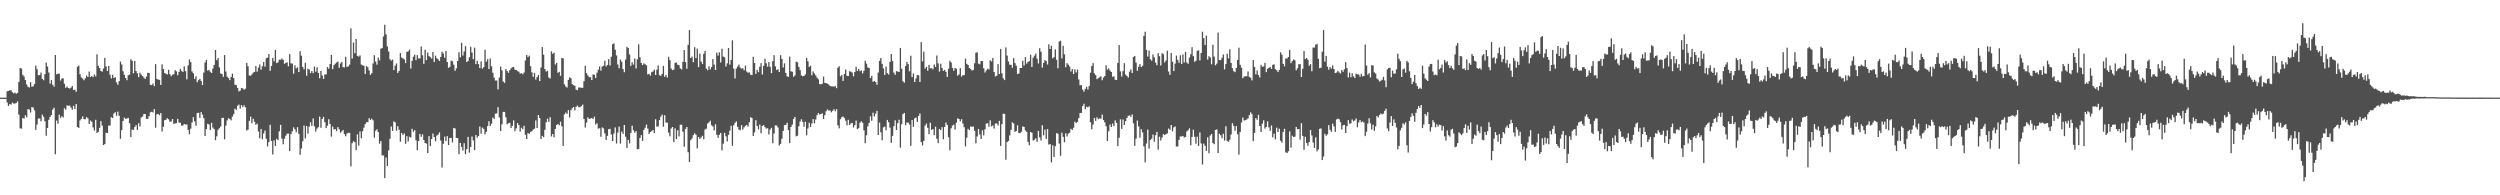 <svg xmlns="http://www.w3.org/2000/svg" width="1920" height="150"><path fill="#4f4f4f" d="M0 75h1v1H0zM1 75h1v1H1zM2 75h1v1H2zM3 75h1v1H3zM4 75h1v1H4zM5 70.13h1v8.591H5zM6 69.826h1v11.565H6zM7 69.377h1v10.592H7zM8 69.376h1v10.966H8zM9 70.791h1v7.97H9zM10 71.715h1v7.875H10zM11 71.123h1v8.368H11zM12 72.028h1v7.097H12zM13 71.347h1v6.474H13zM14 62.866h1v25.219H14zM15 52.265h1v46.311H15zM16 52.635h1v46.177H16zM17 57.448h1v33.216H17zM18 58.777h1v32.328H18zM19 61.458h1v27.063H19zM20 64.868h1v25.218H20zM21 66.598h1v17.144H21zM22 67.252h1v16.989H22zM23 63.125h1v23.3H23zM24 66.6h1v15.632H24zM25 66.273h1v16.316H25zM26 64.604h1v20.141H26zM27 50.371h1v49.381H27zM28 53.159h1v42.468H28zM29 57.827h1v33.229H29zM30 57.661h1v33.344H30zM31 55.729h1v37.437H31zM32 60.555h1v27.512H32zM33 61.641h1v27.971H33zM34 56.962h1v36.16H34zM35 48.096h1v56.14H35zM36 51.1h1v47.175H36zM37 55.68h1v36.308H37zM38 64.23h1v25.541H38zM39 61.49h1v26.857H39zM40 65.089h1v19.065H40zM41 66.58h1v16.158H41zM42 42.254h1v76.214H42zM43 57.096h1v35.463H43zM44 56.62h1v38.424H44zM45 56.587h1v31.493H45zM46 61.838h1v28.642H46zM47 60.412h1v28.806H47zM48 60.124h1v30.132H48zM49 64.32h1v18.9H49zM50 67.503h1v16.767H50zM51 66.478h1v14.49H51zM52 67.577h1v13.669H52zM53 68.009h1v13.098H53zM54 67.324h1v15.252H54zM55 66.036h1v18.245H55zM56 69.139h1v12.15H56zM57 68.858h1v14.84H57zM58 70.501h1v9.358H58zM59 51.195h1v46.388H59zM60 50.391h1v47.862H60zM61 57.07h1v35.375H61zM62 59.51h1v31.732H62zM63 60.353h1v29.02H63zM64 61.669h1v29.84H64zM65 60.161h1v31.411H65zM66 58.02h1v31.961H66zM67 59.183h1v31.729H67zM68 54.941h1v40.301H68zM69 59.211h1v33.373H69zM70 58.312h1v35.189H70zM71 59.256h1v38.599H71zM72 57.179h1v43.088H72zM73 58.632h1v33.37H73zM74 41.731h1v60.427H74zM75 50.54h1v50.697H75zM76 52.262h1v45.917H76zM77 54.406h1v38.6H77zM78 55.049h1v41.417H78zM79 52.649h1v58.763H79zM80 44.458h1v66.18H80zM81 51.024h1v50.901H81zM82 54.52h1v47.675H82zM83 50.706h1v45.77H83zM84 57.332h1v39.076H84zM85 60.187h1v29.799H85zM86 57.424h1v33.262H86zM87 59.84h1v27.319H87zM88 59.29h1v26.946H88zM89 63.269h1v25.682H89zM90 65.058h1v20.645H90zM91 62.336h1v26.584H91zM92 47.262h1v59.327H92zM93 49.513h1v50.454H93zM94 54.716h1v38.222H94zM95 57.441h1v32.863H95zM96 59.903h1v31.361H96zM97 61.579h1v29.426H97zM98 57.789h1v32.735H98zM99 57.234h1v37.366H99zM100 45.494h1v59.811H100zM101 46.675h1v52.818H101zM102 56.269h1v43.52H102zM103 46.786h1v50.814H103zM104 54.603h1v41.443H104zM105 56.295h1v43.501H105zM106 59.22h1v35.428H106zM107 55.831h1v41.299H107zM108 57.283h1v32.968H108zM109 58.396h1v31.045H109zM110 59.543h1v28.038H110zM111 60.606h1v26.945H111zM112 58.832h1v32.42H112zM113 55.894h1v35.403H113zM114 56.034h1v33.231H114zM115 65.109h1v21.157H115zM116 65.383h1v20.43H116zM117 64.111h1v22.244H117zM118 66.099h1v17.649H118zM119 49.247h1v48.873H119zM120 60.567h1v27.305H120zM121 61.147h1v26.348H121zM122 61.356h1v27.192H122zM123 65.21h1v21.59H123zM124 49.429h1v51.584H124zM125 53.009h1v44.39H125zM126 56.018h1v36.224H126zM127 56.71h1v35.256H127zM128 57.169h1v33.602H128zM129 53.631h1v38.014H129zM130 57.004h1v36.507H130zM131 58.588h1v34.63H131zM132 57.352h1v34.066H132zM133 57.051h1v38.152H133zM134 53.838h1v40.955H134zM135 54.838h1v39.738H135zM136 57.779h1v33.528H136zM137 55.198h1v38.893H137zM138 52.874h1v41.381H138zM139 54.521h1v41.993H139zM140 55.319h1v41.09H140zM141 50.961h1v44.274H141zM142 54.694h1v40.948H142zM143 60.941h1v34.664H143zM144 50.229h1v49.489H144zM145 45.645h1v57.46H145zM146 47.668h1v51.113H146zM147 54.841h1v39.274H147zM148 56.25h1v33.749H148zM149 60.601h1v32.632H149zM150 58.655h1v37.909H150zM151 63.119h1v23.701H151zM152 61.546h1v25.056H152zM153 60.526h1v30.015H153zM154 62.143h1v24H154zM155 65.331h1v22.738H155zM156 55.708h1v35.036H156zM157 47.982h1v56.523H157zM158 46.01h1v53.099H158zM159 54.246h1v40.827H159zM160 53.683h1v41.892H160zM161 55.072h1v44.799H161zM162 56.081h1v38.271H162zM163 52.61h1v45.403H163zM164 49.92h1v49.238H164zM165 38.4h1v69.295H165zM166 46.243h1v58.479H166zM167 44.582h1v55.089H167zM168 51.69h1v46.828H168zM169 56.365h1v40.838H169zM170 56.895h1v33.695H170zM171 58.968h1v31.494H171zM172 42.295h1v64.733H172zM173 54.917h1v41.524H173zM174 58.807h1v33.674H174zM175 59.98h1v30.843H175zM176 61.542h1v29.907H176zM177 59.077h1v33.314H177zM178 56.511h1v33.108H178zM179 59.973h1v27.757H179zM180 65.082h1v18.342H180zM181 65.409h1v18.971H181zM182 67.571h1v13.559H182zM183 70.175h1v10.18H183zM184 69.575h1v13.842H184zM185 67.51h1v13.208H185zM186 67.936h1v14.301H186zM187 68.889h1v12.027H187zM188 68.11h1v14.309H188zM189 48.286h1v51.954H189zM190 50.935h1v48.575H190zM191 57.957h1v34.89H191zM192 58.129h1v31.408H192zM193 57.107h1v37.514H193zM194 55.723h1v35.451H194zM195 55.171h1v38.388H195zM196 50.641h1v45.2H196zM197 55.045h1v39.936H197zM198 51.893h1v49.1H198zM199 49.512h1v56.735H199zM200 53.581h1v45.484H200zM201 50.884h1v56.078H201zM202 47.608h1v54.881H202zM203 51.201h1v49.051H203zM204 44.689h1v61.862H204zM205 44.217h1v68.21H205zM206 41.509h1v67.671H206zM207 54.37h1v41.429H207zM208 50.655h1v57.596H208zM209 44.447h1v74.236H209zM210 47.08h1v60.677H210zM211 38.326h1v73.749H211zM212 48.434h1v58.144H212zM213 47.888h1v59.806H213zM214 45.826h1v55.015H214zM215 45.859h1v50.029H215zM216 44.839h1v61.71H216zM217 45.995h1v64.793H217zM218 48.946h1v57.584H218zM219 48.272h1v55.948H219zM220 47.877h1v54.84H220zM221 50.886h1v51.732H221zM222 41.581h1v74.423H222zM223 48.643h1v54.358H223zM224 48.869h1v51.941H224zM225 56.561h1v41.205H225zM226 50.138h1v49.2H226zM227 52.554h1v49.015H227zM228 51.733h1v45.955H228zM229 55.349h1v47.403H229zM230 39.279h1v79.536H230zM231 42.73h1v71.268H231zM232 51.388h1v57.094H232zM233 53.243h1v43.179H233zM234 48.234h1v58.077H234zM235 58.224h1v38.519H235zM236 52.759h1v49.882H236zM237 53.406h1v43.88H237zM238 56.178h1v37.714H238zM239 54.581h1v42.139H239zM240 56.195h1v34.787H240zM241 51.159h1v45.932H241zM242 55.112h1v45.991H242zM243 51.65h1v47.093H243zM244 56.022h1v41.676H244zM245 60.094h1v29.448H245zM246 54.507h1v43.655H246zM247 58.02h1v33.285H247zM248 60.602h1v29.129H248zM249 57.245h1v36.632H249zM250 57.073h1v41.318H250zM251 51.508h1v45.016H251zM252 52.767h1v38.849H252zM253 49.172h1v46.061H253zM254 42.145h1v62.759H254zM255 53.072h1v44.172H255zM256 50.041h1v49.417H256zM257 48.872h1v50.254H257zM258 47.99h1v52.755H258zM259 47.273h1v50.39H259zM260 52.015h1v47.322H260zM261 48.728h1v53.222H261zM262 47.641h1v53.341H262zM263 51.572h1v48.278H263zM264 51.761h1v51.306H264zM265 43.623h1v61.03H265zM266 51.379h1v51.244H266zM267 51.016h1v50.887H267zM268 49.632h1v52.466H268zM269 21.738h1v106.066H269zM270 45.017h1v64.94H270zM271 32.626h1v75.781H271zM272 40.894h1v68.262H272zM273 29.934h1v85.352H273zM274 42.904h1v60.335H274zM275 43.46h1v68.387H275zM276 42.538h1v58.412H276zM277 49.547h1v56.574H277zM278 50.13h1v50.652H278zM279 50.592h1v47.465H279zM280 56.761h1v38.642H280zM281 50.802h1v43.081H281zM282 51.647h1v42.161H282zM283 54.115h1v36.641H283zM284 57.424h1v34.696H284zM285 56.239h1v34.952H285zM286 48.752h1v43.657H286zM287 42.368h1v63.312H287zM288 47.27h1v53.164H288zM289 49.675h1v49.641H289zM290 44.257h1v57.204H290zM291 46.351h1v63.975H291zM292 37.476h1v70.862H292zM293 36.866h1v82.473H293zM294 28.007h1v91.381H294zM295 18.971h1v117.833H295zM296 26.381h1v94.624H296zM297 35.638h1v91.829H297zM298 39.539h1v75.97H298zM299 45.506h1v61.133H299zM300 46.604h1v50.589H300zM301 45.796h1v54.778H301zM302 53.807h1v39.405H302zM303 50.434h1v43.578H303zM304 48.723h1v51.694H304zM305 56.008h1v40.906H305zM306 54.467h1v45.209H306zM307 40.774h1v68.092H307zM308 44.186h1v57.973H308zM309 44.835h1v58.881H309zM310 45.564h1v56.954H310zM311 48.427h1v62.011H311zM312 39.829h1v64.775H312zM313 39.471h1v69.171H313zM314 38.126h1v66.922H314zM315 52.637h1v53.065H315zM316 46.763h1v52.135H316zM317 43.546h1v57.555H317zM318 42.023h1v57.99H318zM319 46.197h1v61.591H319zM320 42.364h1v72.993H320zM321 44.833h1v63.438H321zM322 44.874h1v58.003H322zM323 35.671h1v69.387H323zM324 42.451h1v60.775H324zM325 49.036h1v58.53H325zM326 38.21h1v71.688H326zM327 46.173h1v64.112H327zM328 40.35h1v77.219H328zM329 43.047h1v61.522H329zM330 43.877h1v68.324H330zM331 45.026h1v61.709H331zM332 39.965h1v62.584H332zM333 47.591h1v57.673H333zM334 42.73h1v65.86H334zM335 44.75h1v59.413H335zM336 45.565h1v57.815H336zM337 46.8h1v54.898H337zM338 43.727h1v64.226H338zM339 39.729h1v88.941H339zM340 41.105h1v69.286H340zM341 44.337h1v60.6H341zM342 39.146h1v69.242H342zM343 47.617h1v56.956H343zM344 52.125h1v59.268H344zM345 51.293h1v54.715H345zM346 46.525h1v59.409H346zM347 47.047h1v62.342H347zM348 49.653h1v48.582H348zM349 54.392h1v44.307H349zM350 52.501h1v53.457H350zM351 46.841h1v59.242H351zM352 40.107h1v78.303H352zM353 44.05h1v65.741H353zM354 32.866h1v79.986H354zM355 42.671h1v72.982H355zM356 39.545h1v70.507H356zM357 35.448h1v82.982H357zM358 47.688h1v66.843H358zM359 46.853h1v58.25H359zM360 43.907h1v73.332H360zM361 35.954h1v76.934H361zM362 40.295h1v64.531H362zM363 45.411h1v62.399H363zM364 36.549h1v78.752H364zM365 49.234h1v54.446H365zM366 46.664h1v59.002H366zM367 49.255h1v55.186H367zM368 52.279h1v44.873H368zM369 47.097h1v55.633H369zM370 52.73h1v45.287H370zM371 51.574h1v47.458H371zM372 38.201h1v65.017H372zM373 47.385h1v53.906H373zM374 45.478h1v51.38H374zM375 52.99h1v40.164H375zM376 44.974h1v51.846H376zM377 50.893h1v44.196H377zM378 55.883h1v34.438H378zM379 59.542h1v31.773H379zM380 61.856h1v25.421H380zM381 61.784h1v25.297H381zM382 68.617h1v13.735H382zM383 59.562h1v30.661H383zM384 51.178h1v49.502H384zM385 54.016h1v41.436H385zM386 62.598h1v23.32H386zM387 63.626h1v22.357H387zM388 52.986h1v37.05H388zM389 54.58h1v40.933H389zM390 55.929h1v38.712H390zM391 53.887h1v40.439H391zM392 52.499h1v45.856H392zM393 51.662h1v45.011H393zM394 51.416h1v41.075H394zM395 53.571h1v47.169H395zM396 53.706h1v44.892H396zM397 54.637h1v39.918H397zM398 55.079h1v40.948H398zM399 56.595h1v44.522H399zM400 56.151h1v41.966H400zM401 57.019h1v42.192H401zM402 55.69h1v40.917H402zM403 46.462h1v57.047H403zM404 42.183h1v64.604H404zM405 43.893h1v58.283H405zM406 42.705h1v60.098H406zM407 50.852h1v50.456H407zM408 55.568h1v45.175H408zM409 58.997h1v40.466H409zM410 55.962h1v42.859H410zM411 61.057h1v31.405H411zM412 59.136h1v39.15H412zM413 57.539h1v30.764H413zM414 62.246h1v28.358H414zM415 51.855h1v54.92H415zM416 36.13h1v68.227H416zM417 41.996h1v63.375H417zM418 53.051h1v46.615H418zM419 55.001h1v38.964H419zM420 54.341h1v36.785H420zM421 59.479h1v34.12H421zM422 60.325h1v29.706H422zM423 39.446h1v65.342H423zM424 41.31h1v61.581H424zM425 40.446h1v65.065H425zM426 49.566h1v49.388H426zM427 48.32h1v47.676H427zM428 55.909h1v39.344H428zM429 55.195h1v41.016H429zM430 58.24h1v35.219H430zM431 44.504h1v52.527H431zM432 44.849h1v67.239H432zM433 64.721h1v23.109H433zM434 66.385h1v20.046H434zM435 67.236h1v20.227H435zM436 61.321h1v23.237H436zM437 59.406h1v30.815H437zM438 60.088h1v24.528H438zM439 64.634h1v18.524H439zM440 65.365h1v16.751H440zM441 65.894h1v18.878H441zM442 68.85h1v13.165H442zM443 69.239h1v11.82H443zM444 67.202h1v15.125H444zM445 67.175h1v15.202H445zM446 67.414h1v14.062H446zM447 67.406h1v12.886H447zM448 62.368h1v29.037H448zM449 50.479h1v47.469H449zM450 56.241h1v37.88H450zM451 57.928h1v32.143H451zM452 59.25h1v32.154H452zM453 59.304h1v31.682H453zM454 61.448h1v29.156H454zM455 57.159h1v34.221H455zM456 57.463h1v32.211H456zM457 59.839h1v35.788H457zM458 55.821h1v38.83H458zM459 53.539h1v45.303H459zM460 51.042h1v47.397H460zM461 54.212h1v50.862H461zM462 51.118h1v46.701H462zM463 50.505h1v48.086H463zM464 46.627h1v55.861H464zM465 51.027h1v56.453H465zM466 49.845h1v54.513H466zM467 45.392h1v53.819H467zM468 50.283h1v48.658H468zM469 43.576h1v59.771H469zM470 33.992h1v74.292H470zM471 33.291h1v69.249H471zM472 38.21h1v59.615H472zM473 42.584h1v67.638H473zM474 49.554h1v52.272H474zM475 52.416h1v44.826H475zM476 45.698h1v64.562H476zM477 47.413h1v53.648H477zM478 53.067h1v49.801H478zM479 55.521h1v40.469H479zM480 45.675h1v59.39H480zM481 35.962h1v77.642H481zM482 36.923h1v70.531H482zM483 41.814h1v68.311H483zM484 50.59h1v51.52H484zM485 47.845h1v48.685H485zM486 49.618h1v50.431H486zM487 44.962h1v56.994H487zM488 52.582h1v48.151H488zM489 45.585h1v69.08H489zM490 34.047h1v80.337H490zM491 43.937h1v62.088H491zM492 48.393h1v55.389H492zM493 49.973h1v58.221H493zM494 48.642h1v51.169H494zM495 49.364h1v48.689H495zM496 50.159h1v45.535H496zM497 57.141h1v41.583H497zM498 56.725h1v46.189H498zM499 58.076h1v43.303H499zM500 55.451h1v45.364H500zM501 54.904h1v44.89H501zM502 53.443h1v48.789H502zM503 57.612h1v33.982H503zM504 53.44h1v43.799H504zM505 50.288h1v46.785H505zM506 57.734h1v34.507H506zM507 58.324h1v31.263H507zM508 56.792h1v31.252H508zM509 50.586h1v46.682H509zM510 59.043h1v29.414H510zM511 57.644h1v36.478H511zM512 59.564h1v34.656H512zM513 43.621h1v58.247H513zM514 46.181h1v58.538H514zM515 52.652h1v46.032H515zM516 53.864h1v43.657H516zM517 53.425h1v55.761H517zM518 48.212h1v50.381H518zM519 47.99h1v58.836H519zM520 49.724h1v50.299H520zM521 50.077h1v54.732H521zM522 52.566h1v43.218H522zM523 53.3h1v42.484H523zM524 47.514h1v53.679H524zM525 38.376h1v74.329H525zM526 47.743h1v51.294H526zM527 52.764h1v44.774H527zM528 34.384h1v82.494H528zM529 23.1h1v101.365H529zM530 44.562h1v63.111H530zM531 43.463h1v62.804H531zM532 47.785h1v55.978H532zM533 36.228h1v66.185H533zM534 44.66h1v58.757H534zM535 37.305h1v76.687H535zM536 51.551h1v53.576H536zM537 41.142h1v65.615H537zM538 47.328h1v58.266H538zM539 49.188h1v55.123H539zM540 41.275h1v65.683H540zM541 39.16h1v60.3H541zM542 52.785h1v45.976H542zM543 53.961h1v40.91H543zM544 50.952h1v43.008H544zM545 53.34h1v39.399H545zM546 51.529h1v44.687H546zM547 45.363h1v51.749H547zM548 49.617h1v50.54H548zM549 53.782h1v41.631H549zM550 40.378h1v63.082H550zM551 42.726h1v63.105H551zM552 40.134h1v63.436H552zM553 47.962h1v54.11H553zM554 37.421h1v78.054H554zM555 43.483h1v66.806H555zM556 43.98h1v58.045H556zM557 51.101h1v53.598H557zM558 48.637h1v60.027H558zM559 36.846h1v66.722H559zM560 49.639h1v50.709H560zM561 46.075h1v50.53H561zM562 30.955h1v81.041H562zM563 52.662h1v43.604H563zM564 60.248h1v34.112H564zM565 52.67h1v40.581H565zM566 51.097h1v46.287H566zM567 49.636h1v49.912H567zM568 51.802h1v48.313H568zM569 52.788h1v43.259H569zM570 52.354h1v47.14H570zM571 54.02h1v43.734H571zM572 50.403h1v46.271H572zM573 54.929h1v41.006H573zM574 55.869h1v41.37H574zM575 55.582h1v38.342H575zM576 57.384h1v32.609H576zM577 57.644h1v32.997H577zM578 43.629h1v60.777H578zM579 48.391h1v53.359H579zM580 56.744h1v35.58H580zM581 53.685h1v43.074H581zM582 55.429h1v44.013H582zM583 51.189h1v44.454H583zM584 48.511h1v53.876H584zM585 57.177h1v39.556H585zM586 50.52h1v45.539H586zM587 45.167h1v52.446H587zM588 48.587h1v50.176H588zM589 51.201h1v47.25H589zM590 47.615h1v55.646H590zM591 51.283h1v48.243H591zM592 56.185h1v42.015H592zM593 46.96h1v63.091H593zM594 42.409h1v60.128H594zM595 50.998h1v45.268H595zM596 53.808h1v42.602H596zM597 53.167h1v44.789H597zM598 55.276h1v56.47H598zM599 42.334h1v68.133H599zM600 45.248h1v61.287H600zM601 51.823h1v48.748H601zM602 48.658h1v47.489H602zM603 56.065h1v39.89H603zM604 58.607h1v35.697H604zM605 59.043h1v40.968H605zM606 43.503h1v66.429H606zM607 54.737h1v42.792H607zM608 55.119h1v40.554H608zM609 58.987h1v32.356H609zM610 57.933h1v31.867H610zM611 47.336h1v57.363H611zM612 47.814h1v56.444H612zM613 51.389h1v45.602H613zM614 53.872h1v39.455H614zM615 57.885h1v33.722H615zM616 58.592h1v35.059H616zM617 58.364h1v38.942H617zM618 57.206h1v36.276H618zM619 44.471h1v59.473H619zM620 47.097h1v51.548H620zM621 51.421h1v42.829H621zM622 50.489h1v47.101H622zM623 57.752h1v37.108H623zM624 54.88h1v36.568H624zM625 56.408h1v38.366H625zM626 57.966h1v33.788H626zM627 59.592h1v28.861H627zM628 60.88h1v26.029H628zM629 64.541h1v23.442H629zM630 64.773h1v22.782H630zM631 64.312h1v22.735H631zM632 58.797h1v32.696H632zM633 63.658h1v24.742H633zM634 63.823h1v21.613H634zM635 64.246h1v19.847H635zM636 64.933h1v20.029H636zM637 66.032h1v18.801H637zM638 66.352h1v19.91H638zM639 66.291h1v18.827H639zM640 66.537h1v17.306H640zM641 66.084h1v19.354H641zM642 67.724h1v16.145H642zM643 51.974h1v44.297H643zM644 50.824h1v47.724H644zM645 58.598h1v32.961H645zM646 57.548h1v32.414H646zM647 62.176h1v27.328H647zM648 56.791h1v33.774H648zM649 53.408h1v39.305H649zM650 58.159h1v38.107H650zM651 58.441h1v33.556H651zM652 54.72h1v41.288H652zM653 55.029h1v39.792H653zM654 55.725h1v38.617H654zM655 58.645h1v39.32H655zM656 55.291h1v40.854H656zM657 51.28h1v41.318H657zM658 54.581h1v44.586H658zM659 52.94h1v45.447H659zM660 54.706h1v39.543H660zM661 54.071h1v39.053H661zM662 56.382h1v37.921H662zM663 54.373h1v45.743H663zM664 46.659h1v63.374H664zM665 48.884h1v54.993H665zM666 51.794h1v45.217H666zM667 52.185h1v42.215H667zM668 59.98h1v29.366H668zM669 58.28h1v34.486H669zM670 62.822h1v23.723H670zM671 62.148h1v27.235H671zM672 63.032h1v24.321H672zM673 65.114h1v20.011H673zM674 55.73h1v47.951H674zM675 46.787h1v47.394H675zM676 44.527h1v57.078H676zM677 48.983h1v58.746H677zM678 52.596h1v45.181H678zM679 57.544h1v39.646H679zM680 51.132h1v48.976H680zM681 56.197h1v35.898H681zM682 57.256h1v36.633H682zM683 47.518h1v50.485H683zM684 41.432h1v68.308H684zM685 46.91h1v57.436H685zM686 55.741h1v41.174H686zM687 57.459h1v34.94H687zM688 54.621h1v45.239H688zM689 54.929h1v39.625H689zM690 55.352h1v36.581H690zM691 36.799h1v76.602H691zM692 52.728h1v42.684H692zM693 62.396h1v25.249H693zM694 63.561h1v23.189H694zM695 50.727h1v45.436H695zM696 47.634h1v46.524H696zM697 49.266h1v44.848H697zM698 54.803h1v40.86H698zM699 42.785h1v69.234H699zM700 59.182h1v33.011H700zM701 56.361h1v41.07H701zM702 63.008h1v27.873H702zM703 60.269h1v29.976H703zM704 57.658h1v35.995H704zM705 57.794h1v31.236H705zM706 62.957h1v24.229H706zM707 32.376h1v76.738H707zM708 47.158h1v64.559H708zM709 39.745h1v68.475H709zM710 52.736h1v43.672H710zM711 51.475h1v43.415H711zM712 54.334h1v43.816H712zM713 49.827h1v53.213H713zM714 52.501h1v41.754H714zM715 52.359h1v47.363H715zM716 53.23h1v45.872H716zM717 49.543h1v54.294H717zM718 51.411h1v45.942H718zM719 42.645h1v63.882H719zM720 48.646h1v61.28H720zM721 55.002h1v44.024H721zM722 48.947h1v51.002H722zM723 52.153h1v45.462H723zM724 54.47h1v52.55H724zM725 53.697h1v43.856H725zM726 55.19h1v38.915H726zM727 59.072h1v36.911H727zM728 52.788h1v52.571H728zM729 46.715h1v68.748H729zM730 47.979h1v50.57H730zM731 52.131h1v44.323H731zM732 54.306h1v41.441H732zM733 52.264h1v47.208H733zM734 52.781h1v41.494H734zM735 58.094h1v32.809H735zM736 57.141h1v34.267H736zM737 52.326h1v40.869H737zM738 58.822h1v32.709H738zM739 57.713h1v37.178H739zM740 57.762h1v39.912H740zM741 45.063h1v67.297H741zM742 49.031h1v56.698H742zM743 49.944h1v48.985H743zM744 52.21h1v47.606H744zM745 53.026h1v44.074H745zM746 54.206h1v43.238H746zM747 53.701h1v43.497H747zM748 48.605h1v51.8H748zM749 40.494h1v69.564H749zM750 40.098h1v64.724H750zM751 48.828h1v50.223H751zM752 49.423h1v53.8H752zM753 46.833h1v59.876H753zM754 46.878h1v53.165H754zM755 52.392h1v51.525H755zM756 55.69h1v43.649H756zM757 54.062h1v40.859H757zM758 52.712h1v41.897H758zM759 53.329h1v44.026H759zM760 46.295h1v46.097H760zM761 47.132h1v49.931H761zM762 44.498h1v51.867H762zM763 55.28h1v43.497H763zM764 58.671h1v36.258H764zM765 58.174h1v36.603H765zM766 49.254h1v47.064H766zM767 56.847h1v35.979H767zM768 37.61h1v74.46H768zM769 56.307h1v39.096H769zM770 60.18h1v27.102H770zM771 61.489h1v26.03H771zM772 36.408h1v86.247H772zM773 42.705h1v66.442H773zM774 47.188h1v61.026H774zM775 49.663h1v54.321H775zM776 49.819h1v49.9H776zM777 52.109h1v41.906H777zM778 44.636h1v50.167H778zM779 48.419h1v52.903H779zM780 50.453h1v50.215H780zM781 56.889h1v39.318H781zM782 56.465h1v45.746H782zM783 52.237h1v49.983H783zM784 52.213h1v48.903H784zM785 46.666h1v50.408H785zM786 50.352h1v47.18H786zM787 43.876h1v56.246H787zM788 48.886h1v52.432H788zM789 47.521h1v61.406H789zM790 46.95h1v64.634H790zM791 42.071h1v59.317H791zM792 51.427h1v50.477H792zM793 44.28h1v63.635H793zM794 42.761h1v64.535H794zM795 41.181h1v64.987H795zM796 45.073h1v63.806H796zM797 48.732h1v51.81H797zM798 37.008h1v68.556H798zM799 39.678h1v68.326H799zM800 51.905h1v44.297H800zM801 48.352h1v55.521H801zM802 46.065h1v53.498H802zM803 46.968h1v59.716H803zM804 49.545h1v49.535H804zM805 33.984h1v77.094H805zM806 37.645h1v72.926H806zM807 35.18h1v89.53H807zM808 44.821h1v66.739H808zM809 43.925h1v76.656H809zM810 37.93h1v74.321H810zM811 45.881h1v56.376H811zM812 52.417h1v50.299H812zM813 31.921h1v78.331H813zM814 31.247h1v88.384H814zM815 44.827h1v57.06H815zM816 35.241h1v69.852H816zM817 41.668h1v67.629H817zM818 51.597h1v50.807H818zM819 48.496h1v56.306H819zM820 49.675h1v53.006H820zM821 51.099h1v50.844H821zM822 54.893h1v44.048H822zM823 53.041h1v46.735H823zM824 56.857h1v41.293H824zM825 53.236h1v40.226H825zM826 55.591h1v38.977H826zM827 53.476h1v40.175H827zM828 61.062h1v29.66H828zM829 65.482h1v21.355H829zM830 65.33h1v21.356H830zM831 68.869h1v12.566H831zM832 70.376h1v9.283H832zM833 68.238h1v15.681H833zM834 66.618h1v15.364H834zM835 68.737h1v13.674H835zM836 66.119h1v15.521H836zM837 55.837h1v37.99H837zM838 50.764h1v48.551H838zM839 48.42h1v47.266H839zM840 56.323h1v34.255H840zM841 57.684h1v35.159H841zM842 60.766h1v29.355H842zM843 60.059h1v31.423H843zM844 59.331h1v31.58H844zM845 58.582h1v32.532H845zM846 61.634h1v26.364H846zM847 59.541h1v32.684H847zM848 58.399h1v35.587H848zM849 50.181h1v46.717H849zM850 53.509h1v54.826H850zM851 52.596h1v48.228H851zM852 54.181h1v41.443H852zM853 55.311h1v42.232H853zM854 58.975h1v35.874H854zM855 58.645h1v38.235H855zM856 61.24h1v31.185H856zM857 61.448h1v32.891H857zM858 48.315h1v63.937H858zM859 34.594h1v71.191H859zM860 54.852h1v36.78H860zM861 58.764h1v40.272H861zM862 54.652h1v37.075H862zM863 48.557h1v47.382H863zM864 57.276h1v35.805H864zM865 58.354h1v32.285H865zM866 59.566h1v29.407H866zM867 55.053h1v33.535H867zM868 53.307h1v36.333H868zM869 56.12h1v31.772H869zM870 43.802h1v50.954H870zM871 42.933h1v69.045H871zM872 48.042h1v58.48H872zM873 54.311h1v38.236H873zM874 51.269h1v45.796H874zM875 49.215h1v56.543H875zM876 51.503h1v47.743H876zM877 50.478h1v51.214H877zM878 27.538h1v84.917H878zM879 24.368h1v100.331H879zM880 38.3h1v71.946H880zM881 43.393h1v56.127H881zM882 38.861h1v75.325H882zM883 45.503h1v62.076H883zM884 46.614h1v59.917H884zM885 41.81h1v61.537H885zM886 44.085h1v64.775H886zM887 48.111h1v55.701H887zM888 50.09h1v51.254H888zM889 40.813h1v74.069H889zM890 43.183h1v61.821H890zM891 50.286h1v57.652H891zM892 40.854h1v64.769H892zM893 41.668h1v61.397H893zM894 47.928h1v55.816H894zM895 46.374h1v56.64H895zM896 38.91h1v63.521H896zM897 54.93h1v43.769H897zM898 57.504h1v42.19H898zM899 40.636h1v55.364H899zM900 47.418h1v53.434H900zM901 54.565h1v43.254H901zM902 48.83h1v48.279H902zM903 42.694h1v69.882H903zM904 45.902h1v66.523H904zM905 48.21h1v59.209H905zM906 42.453h1v62.323H906zM907 49.147h1v55.689H907zM908 41.834h1v62.558H908zM909 47.981h1v57.719H909zM910 39.843h1v65.287H910zM911 48.037h1v52.927H911zM912 49.04h1v50.962H912zM913 44.171h1v54.393H913zM914 41.677h1v69.924H914zM915 36.245h1v68.939H915zM916 43.17h1v56.478H916zM917 47.442h1v57.611H917zM918 46.595h1v63.793H918zM919 39.048h1v65.936H919zM920 38.649h1v73.425H920zM921 46.367h1v55.326H921zM922 40.661h1v69.496H922zM923 24.35h1v101.942H923zM924 29.265h1v81.021H924zM925 34.635h1v77.402H925zM926 27.352h1v88.519H926zM927 45.793h1v59.671H927zM928 43.148h1v74.529H928zM929 44.145h1v59.958H929zM930 49.364h1v53.539H930zM931 34.365h1v75.496H931zM932 43.469h1v67.294H932zM933 50.109h1v49.7H933zM934 48.853h1v50.531H934zM935 25.056h1v92.449H935zM936 46.127h1v56.6H936zM937 46.183h1v57.69H937zM938 44.378h1v61.822H938zM939 41.807h1v60.897H939zM940 53.237h1v54.715H940zM941 49.13h1v47.853H941zM942 41.27h1v66.845H942zM943 44.867h1v64.073H943zM944 37.889h1v69.412H944zM945 48.315h1v54.948H945zM946 52.388h1v42.245H946zM947 54.697h1v41.973H947zM948 55.418h1v45.009H948zM949 52.153h1v44.66H949zM950 46.127h1v57.001H950zM951 36.612h1v82.101H951zM952 49.742h1v51.594H952zM953 51.999h1v42.062H953zM954 60.06h1v30.263H954zM955 58.784h1v33.779H955zM956 58.564h1v33.774H956zM957 58.528h1v33.263H957zM958 54.909h1v35.978H958zM959 59.034h1v29.447H959zM960 59.72h1v26.562H960zM961 61.77h1v25.939H961zM962 46.112h1v62.353H962zM963 51.371h1v50.724H963zM964 57.051h1v33.694H964zM965 54.116h1v37.898H965zM966 57.646h1v30.518H966zM967 59.518h1v37.246H967zM968 49.807h1v51.567H968zM969 51.307h1v43.63H969zM970 50.982h1v41.442H970zM971 48.266h1v50.486H971zM972 55.377h1v42.113H972zM973 52.783h1v40.436H973zM974 52.184h1v45.627H974zM975 51.336h1v49.096H975zM976 52.913h1v43.427H976zM977 49.789h1v55.737H977zM978 49.383h1v53.26H978zM979 53.033h1v53.981H979zM980 53.993h1v44.062H980zM981 55.345h1v46.057H981zM982 53.724h1v45.107H982zM983 40.196h1v67.88H983zM984 41.965h1v67.67H984zM985 49.036h1v52.409H985zM986 50.961h1v47.937H986zM987 44.899h1v72.074H987zM988 44.964h1v72.583H988zM989 43.793h1v72.335H989zM990 38.278h1v62.654H990zM991 48.512h1v64.903H991zM992 46.882h1v57.354H992zM993 45.649h1v59.58H993zM994 46.346h1v58.59H994zM995 53.98h1v43.442H995zM996 52.423h1v46.869H996zM997 49.289h1v49.77H997zM998 49.274h1v57.978H998zM999 59.135h1v35.464H999zM1000 52.837h1v51.579H1000zM1001 39.242h1v75.821H1001zM1002 45.341h1v59.669H1002zM1003 44.53h1v65.251H1003zM1004 45.934h1v65.979H1004zM1005 50.468h1v58.605H1005zM1006 49.215h1v50.64H1006zM1007 54.748h1v49.304H1007zM1008 36.556h1v72.886H1008zM1009 36.503h1v77.113H1009zM1010 34.345h1v71.121H1010zM1011 33.663h1v82.616H1011zM1012 45.198h1v69.538H1012zM1013 52.4h1v46.558H1013zM1014 52.025h1v46.596H1014zM1015 39.686h1v83.225H1015zM1016 23.069h1v97.132H1016zM1017 47.293h1v55.491H1017zM1018 42.894h1v61.391H1018zM1019 51.184h1v52.048H1019zM1020 53.565h1v42.524H1020zM1021 51.482h1v48.273H1021zM1022 52.661h1v48.509H1022zM1023 50.191h1v44.798H1023zM1024 53.057h1v44.039H1024zM1025 56.163h1v45.099H1025zM1026 55.688h1v36.063H1026zM1027 54.392h1v36.719H1027zM1028 55.671h1v35.936H1028zM1029 56.425h1v37.425H1029zM1030 53.751h1v45.658H1030zM1031 55.136h1v41.08H1031zM1032 53.197h1v42.723H1032zM1033 47.759h1v54.38H1033zM1034 52.345h1v44.543H1034zM1035 59.459h1v32.772H1035zM1036 55.76h1v39.276H1036zM1037 59.279h1v35.378H1037zM1038 56.338h1v35.396H1038zM1039 58.651h1v34.537H1039zM1040 59.895h1v32.613H1040zM1041 56.587h1v34.398H1041zM1042 57.08h1v40.638H1042zM1043 57.265h1v36.802H1043zM1044 58.948h1v33.265H1044zM1045 56.724h1v37.172H1045zM1046 58.696h1v34.615H1046zM1047 58.339h1v35.814H1047zM1048 34.213h1v70.342H1048zM1049 50.337h1v50.89H1049zM1050 57.346h1v37.516H1050zM1051 56.166h1v34.657H1051zM1052 59.466h1v35.247H1052zM1053 50.065h1v49.393H1053zM1054 50.253h1v45.54H1054zM1055 55.564h1v44.927H1055zM1056 56.5h1v40.583H1056zM1057 60.339h1v28.724H1057zM1058 61.12h1v29.066H1058zM1059 62.622h1v25.653H1059zM1060 62.013h1v25.204H1060zM1061 61.245h1v26.631H1061zM1062 58.958h1v28.335H1062zM1063 61.758h1v23.385H1063zM1064 66.991h1v16.537H1064zM1065 53.309h1v45.351H1065zM1066 52.192h1v48.549H1066zM1067 52.024h1v42.079H1067zM1068 59.327h1v29.869H1068zM1069 54.219h1v42.573H1069zM1070 56.638h1v35.061H1070zM1071 56.461h1v37.871H1071zM1072 53.24h1v44.629H1072zM1073 41.219h1v73.469H1073zM1074 45.168h1v66.922H1074zM1075 47.041h1v53.066H1075zM1076 59.136h1v39.007H1076zM1077 53.306h1v41.353H1077zM1078 52.61h1v43.037H1078zM1079 55.804h1v38.177H1079zM1080 46.767h1v64.724H1080zM1081 47.939h1v69.198H1081zM1082 54.744h1v38.115H1082zM1083 59.867h1v29.901H1083zM1084 64.618h1v22.43H1084zM1085 62.733h1v26.24H1085zM1086 57.618h1v35.919H1086zM1087 63.921h1v22.721H1087zM1088 66.083h1v17.691H1088zM1089 68.372h1v13.09H1089zM1090 67.377h1v15.394H1090zM1091 68.242h1v12.387H1091zM1092 50.431h1v47.989H1092zM1093 56.539h1v38.991H1093zM1094 60.142h1v27.347H1094zM1095 61.248h1v27.537H1095zM1096 62.229h1v23.905H1096zM1097 51.131h1v44.097H1097zM1098 49.273h1v51.81H1098zM1099 49.065h1v48.611H1099zM1100 54.993h1v37.337H1100zM1101 57.743h1v36.265H1101zM1102 57.166h1v40.575H1102zM1103 57.866h1v37.612H1103zM1104 45.808h1v51.407H1104zM1105 53.188h1v42.605H1105zM1106 52.175h1v43.984H1106zM1107 49.59h1v50.705H1107zM1108 55.68h1v41.183H1108zM1109 46.1h1v58.67H1109zM1110 48.047h1v59.917H1110zM1111 47.069h1v53.133H1111zM1112 50.001h1v53.874H1112zM1113 52.239h1v52.727H1113zM1114 50.535h1v49.042H1114zM1115 52.493h1v46.407H1115zM1116 53.534h1v49.037H1116zM1117 41.797h1v71.23H1117zM1118 35.031h1v77.484H1118zM1119 33.031h1v76.826H1119zM1120 49.994h1v51.599H1120zM1121 43.021h1v59.655H1121zM1122 43.335h1v60.481H1122zM1123 52.889h1v49.553H1123zM1124 52.512h1v45.844H1124zM1125 53.925h1v41.576H1125zM1126 45.647h1v56.423H1126zM1127 53.692h1v42.868H1127zM1128 48.532h1v50.94H1128zM1129 49.77h1v44.249H1129zM1130 41.42h1v69.095H1130zM1131 43.016h1v63.554H1131zM1132 46.761h1v56.63H1132zM1133 47.263h1v56.957H1133zM1134 52.298h1v43.441H1134zM1135 52.947h1v47.768H1135zM1136 52.119h1v50.164H1136zM1137 53.468h1v43.717H1137zM1138 42.538h1v64.783H1138zM1139 41.518h1v66.28H1139zM1140 46.423h1v54.95H1140zM1141 38.346h1v65.268H1141zM1142 43.161h1v57.595H1142zM1143 51.575h1v42.283H1143zM1144 53.962h1v43.627H1144zM1145 32.301h1v90.789H1145zM1146 44.718h1v71.211H1146zM1147 43.913h1v62.587H1147zM1148 48.703h1v52.797H1148zM1149 44.977h1v58.785H1149zM1150 40.784h1v68.01H1150zM1151 36.516h1v66.52H1151zM1152 42.036h1v68.675H1152zM1153 47.67h1v58.305H1153zM1154 45.409h1v55.952H1154zM1155 35.664h1v67.013H1155zM1156 48.571h1v49.383H1156zM1157 46.032h1v50.462H1157zM1158 51.864h1v46.462H1158zM1159 48.899h1v46.386H1159zM1160 54.244h1v37.748H1160zM1161 59.073h1v35.46H1161zM1162 44.504h1v57.232H1162zM1163 46.634h1v58.232H1163zM1164 51.956h1v45.66H1164zM1165 47.293h1v52.262H1165zM1166 49.868h1v54.36H1166zM1167 36.03h1v65.176H1167zM1168 38.779h1v71.737H1168zM1169 43.118h1v71.764H1169zM1170 38.538h1v74.086H1170zM1171 36.328h1v86.98H1171zM1172 39.795h1v74.105H1172zM1173 34.653h1v74.69H1173zM1174 48.678h1v56.146H1174zM1175 44.488h1v55.508H1175zM1176 42.397h1v68.773H1176zM1177 41.574h1v69.409H1177zM1178 32.563h1v80.266H1178zM1179 39.779h1v72.73H1179zM1180 38.893h1v70.551H1180zM1181 38.975h1v63.715H1181zM1182 41.32h1v76.945H1182zM1183 28.522h1v88.299H1183zM1184 27.696h1v78.468H1184zM1185 44.295h1v67.03H1185zM1186 41.045h1v64.587H1186zM1187 37.711h1v72.547H1187zM1188 43.853h1v62.383H1188zM1189 45.958h1v64.845H1189zM1190 54.56h1v46.015H1190zM1191 49.865h1v53.382H1191zM1192 38.37h1v60.657H1192zM1193 49.639h1v46.929H1193zM1194 52.718h1v49.941H1194zM1195 41.281h1v69.335H1195zM1196 35.338h1v76.89H1196zM1197 43.017h1v70.561H1197zM1198 36.682h1v69.774H1198zM1199 44.991h1v58.343H1199zM1200 37.181h1v63.353H1200zM1201 44.731h1v69.638H1201zM1202 43.333h1v60.56H1202zM1203 34.528h1v90.691H1203zM1204 32.023h1v86.072H1204zM1205 41.509h1v63.123H1205zM1206 51.705h1v55.731H1206zM1207 52.314h1v48.378H1207zM1208 54.354h1v45.297H1208zM1209 52.029h1v47.068H1209zM1210 42.115h1v61.973H1210zM1211 52.996h1v43.515H1211zM1212 54.239h1v39.792H1212zM1213 54.128h1v39.386H1213zM1214 54.227h1v38.87H1214zM1215 51.664h1v43.774H1215zM1216 51.464h1v45.197H1216zM1217 52.967h1v36.374H1217zM1218 59.076h1v28.722H1218zM1219 58.096h1v32.028H1219zM1220 54.105h1v37.362H1220zM1221 55.981h1v39.329H1221zM1222 50.815h1v51.134H1222zM1223 47.006h1v55.894H1223zM1224 57.937h1v34.87H1224zM1225 57.702h1v33.268H1225zM1226 60.157h1v30.847H1226zM1227 47.037h1v53.76H1227zM1228 46.77h1v61.157H1228zM1229 45.138h1v57.701H1229zM1230 50.608h1v48.232H1230zM1231 45.309h1v64.409H1231zM1232 41.185h1v73.427H1232zM1233 41.795h1v67.349H1233zM1234 41.891h1v74.352H1234zM1235 36.015h1v76.123H1235zM1236 35.957h1v76.384H1236zM1237 29.442h1v86.601H1237zM1238 40.435h1v65.442H1238zM1239 33.922h1v77.546H1239zM1240 45.897h1v58.137H1240zM1241 45.088h1v63.946H1241zM1242 48.758h1v61.091H1242zM1243 50.136h1v48.875H1243zM1244 42.086h1v58.762H1244zM1245 37.069h1v68.065H1245zM1246 46.078h1v58.897H1246zM1247 41.89h1v64.653H1247zM1248 41.017h1v68.137H1248zM1249 43.68h1v62.121H1249zM1250 44.771h1v57.648H1250zM1251 41.533h1v66.976H1251zM1252 40.216h1v70.201H1252zM1253 46.181h1v61.397H1253zM1254 46.819h1v56.758H1254zM1255 53.176h1v44.508H1255zM1256 51.337h1v43.629H1256zM1257 52.577h1v41.529H1257zM1258 52.393h1v48.689H1258zM1259 56.135h1v42.029H1259zM1260 44.884h1v68.172H1260zM1261 41.676h1v61.32H1261zM1262 44.941h1v52.845H1262zM1263 40.196h1v61.054H1263zM1264 46.637h1v57.095H1264zM1265 46.414h1v62.638H1265zM1266 46.326h1v60.762H1266zM1267 40.495h1v64.625H1267zM1268 34.769h1v85.967H1268zM1269 35.599h1v86.754H1269zM1270 44.371h1v61.001H1270zM1271 42.98h1v59.275H1271zM1272 42.551h1v60.187H1272zM1273 50.264h1v49.792H1273zM1274 46.015h1v55.797H1274zM1275 45.683h1v57.987H1275zM1276 46.006h1v57.267H1276zM1277 52.528h1v47.884H1277zM1278 45.154h1v64.506H1278zM1279 44.327h1v60.198H1279zM1280 42.336h1v57.783H1280zM1281 51.021h1v59.593H1281zM1282 39.743h1v67.1H1282zM1283 45.471h1v52.187H1283zM1284 54.656h1v40.25H1284zM1285 43.082h1v59.132H1285zM1286 48.633h1v54.077H1286zM1287 45.34h1v54.181H1287zM1288 52.176h1v47.211H1288zM1289 49.227h1v50.819H1289zM1290 54.315h1v43.171H1290zM1291 30.812h1v83.084H1291zM1292 38.14h1v82.41H1292zM1293 26.368h1v85.03H1293zM1294 48.668h1v51.657H1294zM1295 33.738h1v65.039H1295zM1296 40.548h1v69.557H1296zM1297 49.568h1v56.683H1297zM1298 43.819h1v63.701H1298zM1299 37.544h1v79.009H1299zM1300 49.086h1v56.337H1300zM1301 40.006h1v64.484H1301zM1302 42.306h1v63.74H1302zM1303 47.393h1v56.479H1303zM1304 44.267h1v57.903H1304zM1305 50.71h1v54.652H1305zM1306 39.073h1v64.882H1306zM1307 45.083h1v62.834H1307zM1308 41.187h1v83.99H1308zM1309 56.291h1v41.462H1309zM1310 52.189h1v43.751H1310zM1311 57.221h1v37.625H1311zM1312 52.36h1v41.656H1312zM1313 50.176h1v50.66H1313zM1314 54.995h1v42.327H1314zM1315 55.994h1v38.478H1315zM1316 52.05h1v39.323H1316zM1317 57.826h1v32.698H1317zM1318 55.552h1v38.226H1318zM1319 63.584h1v25.816H1319zM1320 61.875h1v24.834H1320zM1321 61.018h1v28.763H1321zM1322 64.803h1v21.711H1322zM1323 54.629h1v42.082H1323zM1324 51.438h1v46.183H1324zM1325 49.552h1v53.736H1325zM1326 47.834h1v59.326H1326zM1327 53.56h1v39.746H1327zM1328 56.247h1v38.978H1328zM1329 54.497h1v40.609H1329zM1330 61.322h1v27.7H1330zM1331 57.783h1v37.652H1331zM1332 54.508h1v39.441H1332zM1333 44.663h1v68.8H1333zM1334 46.094h1v61.956H1334zM1335 53.9h1v43.931H1335zM1336 45.245h1v58.139H1336zM1337 49.423h1v51.365H1337zM1338 54.383h1v38.059H1338zM1339 54.573h1v42.517H1339zM1340 57.776h1v33.639H1340zM1341 60.45h1v28.366H1341zM1342 63.899h1v23.96H1342zM1343 64.283h1v20.542H1343zM1344 57.081h1v35.582H1344zM1345 46.966h1v45.95H1345zM1346 52.848h1v46.086H1346zM1347 52.256h1v50.108H1347zM1348 56.948h1v35.151H1348zM1349 53.018h1v39.721H1349zM1350 58.413h1v33.393H1350zM1351 62.745h1v27.614H1351zM1352 61.592h1v29.856H1352zM1353 62.627h1v26.832H1353zM1354 60.982h1v29.214H1354zM1355 57.947h1v28.716H1355zM1356 62.362h1v23.166H1356zM1357 51.452h1v46.793H1357zM1358 54.308h1v41.552H1358zM1359 59.903h1v29.333H1359zM1360 56.346h1v33.268H1360zM1361 58.203h1v32.53H1361zM1362 58.48h1v33.855H1362zM1363 59.097h1v33.986H1363zM1364 56.52h1v37.878H1364zM1365 56.79h1v35.946H1365zM1366 61.01h1v29.311H1366zM1367 56.948h1v36.618H1367zM1368 56.223h1v48.874H1368zM1369 40.089h1v70.134H1369zM1370 55.827h1v39.797H1370zM1371 53.404h1v39.696H1371zM1372 36.596h1v83.723H1372zM1373 52.353h1v62.262H1373zM1374 58.844h1v34.027H1374zM1375 60.256h1v32.347H1375zM1376 59.709h1v30.767H1376zM1377 50.379h1v64.999H1377zM1378 40.07h1v69.081H1378zM1379 47.466h1v49.136H1379zM1380 52.878h1v50.592H1380zM1381 51.423h1v45.539H1381zM1382 51.669h1v45.823H1382zM1383 59.234h1v34.383H1383zM1384 58.635h1v31.636H1384zM1385 60.219h1v29.596H1385zM1386 60.895h1v28.831H1386zM1387 58.339h1v30.692H1387zM1388 37.071h1v91.446H1388zM1389 36.003h1v72.643H1389zM1390 37.317h1v75.814H1390zM1391 38.149h1v63.245H1391zM1392 49.795h1v57.962H1392zM1393 52.819h1v42.536H1393zM1394 53.265h1v45.684H1394zM1395 55.28h1v44.717H1395zM1396 48.676h1v48.484H1396zM1397 51.258h1v49.191H1397zM1398 35.87h1v69.513H1398zM1399 36.879h1v75.753H1399zM1400 44.793h1v58.87H1400zM1401 52.703h1v44.224H1401zM1402 44.835h1v54.282H1402zM1403 55.318h1v43.299H1403zM1404 46.823h1v55.848H1404zM1405 45.047h1v71.857H1405zM1406 52.044h1v46.005H1406zM1407 55.675h1v41.493H1407zM1408 54.186h1v41.684H1408zM1409 52.967h1v43.343H1409zM1410 53.691h1v47.116H1410zM1411 52.741h1v48.717H1411zM1412 58.735h1v36.982H1412zM1413 58.815h1v36.765H1413zM1414 60.255h1v31.667H1414zM1415 59.869h1v36.273H1415zM1416 62.579h1v28.392H1416zM1417 57.906h1v31.773H1417zM1418 61.713h1v27.14H1418zM1419 57.926h1v31.927H1419zM1420 58.732h1v30.133H1420zM1421 50.452h1v47.772H1421zM1422 46.673h1v56.644H1422zM1423 43.337h1v60.135H1423zM1424 50.081h1v44.206H1424zM1425 53.839h1v43.48H1425zM1426 58.411h1v35.492H1426zM1427 50.692h1v48.782H1427zM1428 50.928h1v50.617H1428zM1429 49.658h1v45.916H1429zM1430 50.459h1v46.454H1430zM1431 51.062h1v48.922H1431zM1432 46.015h1v56.997H1432zM1433 51.534h1v44.804H1433zM1434 52.939h1v42.813H1434zM1435 55.954h1v37.27H1435zM1436 53.769h1v42.691H1436zM1437 54.141h1v41.695H1437zM1438 53.292h1v40.856H1438zM1439 53.286h1v39.359H1439zM1440 56.938h1v36.145H1440zM1441 59.619h1v34.159H1441zM1442 47.003h1v58.199H1442zM1443 45.414h1v54.903H1443zM1444 51.311h1v50.899H1444zM1445 55.365h1v37.998H1445zM1446 54.807h1v40.818H1446zM1447 57.586h1v35.81H1447zM1448 55.713h1v43.442H1448zM1449 58.628h1v32.679H1449zM1450 48.868h1v51.167H1450zM1451 54.128h1v38.265H1451zM1452 59.69h1v31.863H1452zM1453 46.026h1v58.018H1453zM1454 46.535h1v51.567H1454zM1455 41.968h1v69.732H1455zM1456 47.665h1v68.34H1456zM1457 47.792h1v60.4H1457zM1458 46.493h1v54.041H1458zM1459 51.01h1v57.194H1459zM1460 52.983h1v44.149H1460zM1461 49.53h1v48.734H1461zM1462 43.453h1v67.362H1462zM1463 36.752h1v77.575H1463zM1464 44.198h1v62.425H1464zM1465 49.015h1v51.681H1465zM1466 49.908h1v49.796H1466zM1467 50.024h1v52.765H1467zM1468 39.507h1v59.988H1468zM1469 52.272h1v43.979H1469zM1470 53.667h1v37.746H1470zM1471 54.234h1v43.554H1471zM1472 55.055h1v44.302H1472zM1473 54.025h1v40.908H1473zM1474 46.073h1v58.187H1474zM1475 41.283h1v65.072H1475zM1476 43.79h1v58.785H1476zM1477 45.344h1v56.383H1477zM1478 52.509h1v47.551H1478zM1479 53.253h1v42.088H1479zM1480 53.669h1v44.817H1480zM1481 55.05h1v40.977H1481zM1482 51.324h1v45.557H1482zM1483 58.634h1v33.327H1483zM1484 51.231h1v42.355H1484zM1485 52.787h1v43.411H1485zM1486 49.153h1v56.973H1486zM1487 43.847h1v70.532H1487zM1488 40.769h1v64.632H1488zM1489 48.923h1v48.152H1489zM1490 51.657h1v46.098H1490zM1491 51.914h1v44.944H1491zM1492 48.52h1v49.07H1492zM1493 50.089h1v46.998H1493zM1494 46.734h1v52.818H1494zM1495 49.439h1v47.906H1495zM1496 48.497h1v55.327H1496zM1497 53.424h1v43.307H1497zM1498 46.601h1v65.592H1498zM1499 49.025h1v57.193H1499zM1500 44.783h1v60.36H1500zM1501 44.649h1v59.832H1501zM1502 45.09h1v58.766H1502zM1503 48.329h1v51.655H1503zM1504 51.391h1v47.71H1504zM1505 52.425h1v43.653H1505zM1506 45.015h1v59.929H1506zM1507 46.979h1v64.638H1507zM1508 42.861h1v74.806H1508zM1509 52.414h1v47.829H1509zM1510 47.06h1v52.52H1510zM1511 53.912h1v40.972H1511zM1512 54.71h1v43.634H1512zM1513 53.694h1v38.831H1513zM1514 54.789h1v38.377H1514zM1515 59.902h1v35.76H1515zM1516 60.003h1v33.361H1516zM1517 57.46h1v32.43H1517zM1518 62.469h1v28.049H1518zM1519 36.896h1v75.566H1519zM1520 42.829h1v61.827H1520zM1521 47.577h1v51.52H1521zM1522 54.066h1v44.687H1522zM1523 54.924h1v42.076H1523zM1524 53.917h1v41.165H1524zM1525 55.989h1v47.765H1525zM1526 35.541h1v73.281H1526zM1527 39.703h1v61.089H1527zM1528 35.901h1v78.263H1528zM1529 40.894h1v66.559H1529zM1530 51.729h1v48.468H1530zM1531 51.093h1v46.89H1531zM1532 52.988h1v49.427H1532zM1533 54.398h1v45.255H1533zM1534 49.154h1v44.924H1534zM1535 37.091h1v77.114H1535zM1536 52.432h1v43.04H1536zM1537 56.451h1v35.644H1537zM1538 59.889h1v31.949H1538zM1539 56.712h1v33.426H1539zM1540 56.809h1v43.291H1540zM1541 49.516h1v44.627H1541zM1542 55.56h1v34.04H1542zM1543 57.931h1v31.689H1543zM1544 58.354h1v30.735H1544zM1545 60.343h1v28.191H1545zM1546 61.398h1v27.516H1546zM1547 60.71h1v29.017H1547zM1548 62.501h1v25.757H1548zM1549 65.815h1v18.665H1549zM1550 51.036h1v75.092H1550zM1551 41.927h1v66.881H1551zM1552 44.678h1v61.719H1552zM1553 48.023h1v53.695H1553zM1554 53.105h1v44.218H1554zM1555 54.717h1v41.929H1555zM1556 54.84h1v39.07H1556zM1557 50.283h1v44.744H1557zM1558 55.711h1v40.529H1558zM1559 57.847h1v34.464H1559zM1560 58.519h1v36.465H1560zM1561 54.278h1v45.731H1561zM1562 54.355h1v42.106H1562zM1563 56.026h1v43.397H1563zM1564 55.569h1v41.215H1564zM1565 57.088h1v39.259H1565zM1566 53.923h1v40.108H1566zM1567 53.823h1v40.928H1567zM1568 57.445h1v36.583H1568zM1569 50.88h1v43.72H1569zM1570 56.351h1v39.004H1570zM1571 56.67h1v37.995H1571zM1572 46.599h1v47.864H1572zM1573 49.351h1v48.46H1573zM1574 51.464h1v49.17H1574zM1575 51.84h1v45.188H1575zM1576 59.572h1v28.743H1576zM1577 58.564h1v34.329H1577zM1578 62.302h1v24.446H1578zM1579 62.733h1v25.404H1579zM1580 61.496h1v29.643H1580zM1581 62.892h1v26.517H1581zM1582 63.4h1v23.502H1582zM1583 54.811h1v44.537H1583zM1584 49.146h1v44.339H1584zM1585 50.787h1v53.838H1585zM1586 54.054h1v39.088H1586zM1587 54.993h1v39.843H1587zM1588 49h1v43.68H1588zM1589 56.19h1v41.949H1589zM1590 57.027h1v34.887H1590zM1591 53.791h1v40.672H1591zM1592 40.684h1v70.513H1592zM1593 43.841h1v71.149H1593zM1594 48.336h1v49.631H1594zM1595 55.758h1v43.241H1595zM1596 37.06h1v74.46H1596zM1597 51.656h1v44.564H1597zM1598 52.151h1v40.412H1598zM1599 56.977h1v36.295H1599zM1600 41.161h1v71.105H1600zM1601 64.541h1v21.433H1601zM1602 63.322h1v24.312H1602zM1603 64.393h1v20.994H1603zM1604 62.38h1v23.895H1604zM1605 52.366h1v37.095H1605zM1606 58.159h1v29.134H1606zM1607 66.044h1v15.667H1607zM1608 67.295h1v14.565H1608zM1609 68.24h1v13.386H1609zM1610 66.879h1v15.434H1610zM1611 69.497h1v10.197H1611zM1612 65.992h1v18.676H1612zM1613 63.3h1v20.22H1613zM1614 66.889h1v15.069H1614zM1615 47.111h1v53.999H1615zM1616 52.481h1v43.125H1616zM1617 44.204h1v59.491H1617zM1618 53.958h1v48.403H1618zM1619 55.24h1v40.055H1619zM1620 50.348h1v50.781H1620zM1621 53.673h1v43.856H1621zM1622 56.41h1v39.449H1622zM1623 57.833h1v37.788H1623zM1624 48.678h1v46.965H1624zM1625 54.623h1v44.475H1625zM1626 53.165h1v47.607H1626zM1627 52.452h1v46.612H1627zM1628 51.842h1v50.168H1628zM1629 53.146h1v41.643H1629zM1630 53.223h1v47.593H1630zM1631 50.379h1v44.188H1631zM1632 41.241h1v68.245H1632zM1633 54.364h1v45.002H1633zM1634 53.832h1v39.61H1634zM1635 58.941h1v31.346H1635zM1636 55.572h1v50.124H1636zM1637 46.024h1v69.454H1637zM1638 46.206h1v59.766H1638zM1639 52.721h1v52.173H1639zM1640 54.487h1v43.733H1640zM1641 53.753h1v40.834H1641zM1642 57.026h1v35.773H1642zM1643 61.023h1v35.083H1643zM1644 62.452h1v24.345H1644zM1645 59.729h1v31.743H1645zM1646 61.07h1v27.527H1646zM1647 63.598h1v23.906H1647zM1648 52.395h1v43.643H1648zM1649 46.942h1v52.943H1649zM1650 45.776h1v58.149H1650zM1651 53.046h1v41.839H1651zM1652 58.985h1v39.133H1652zM1653 57.153h1v37.225H1653zM1654 57.068h1v36.998H1654zM1655 58.475h1v35.199H1655zM1656 58.995h1v32.978H1656zM1657 49.179h1v45.724H1657zM1658 52.556h1v46.72H1658zM1659 54.778h1v39.558H1659zM1660 46.49h1v60.548H1660zM1661 53.805h1v42.042H1661zM1662 50.788h1v51.249H1662zM1663 56.811h1v38.963H1663zM1664 56.212h1v33.959H1664zM1665 56.767h1v37.835H1665zM1666 58.043h1v33.041H1666zM1667 59.951h1v32.251H1667zM1668 64.151h1v24.021H1668zM1669 62.478h1v27.569H1669zM1670 61.453h1v32.415H1670zM1671 58.134h1v30.757H1671zM1672 60.934h1v25.552H1672zM1673 63.118h1v23.596H1673zM1674 64.057h1v24.801H1674zM1675 63.799h1v27.136H1675zM1676 64.727h1v20.428H1676zM1677 45.096h1v50.324H1677zM1678 60.974h1v25.831H1678zM1679 66.948h1v17.285H1679zM1680 69.04h1v13.621H1680zM1681 53.444h1v40.432H1681zM1682 50.794h1v48.484H1682zM1683 54.562h1v40.395H1683zM1684 57.055h1v33.18H1684zM1685 59.826h1v33.378H1685zM1686 57.896h1v33.512H1686zM1687 54.98h1v39.644H1687zM1688 56.575h1v37.916H1688zM1689 58.797h1v35.964H1689zM1690 57.022h1v37.265H1690zM1691 55.29h1v39.525H1691zM1692 56.227h1v36.129H1692zM1693 54.111h1v38.962H1693zM1694 58.215h1v35.188H1694zM1695 55.905h1v38.274H1695zM1696 55.921h1v39.292H1696zM1697 56.872h1v40.093H1697zM1698 57.683h1v38.117H1698zM1699 55.708h1v40.543H1699zM1700 57.964h1v33.183H1700zM1701 58.8h1v34.595H1701zM1702 46.922h1v54.811H1702zM1703 44.626h1v57.444H1703zM1704 52.51h1v46.251H1704zM1705 53.911h1v44.165H1705zM1706 59.879h1v33.405H1706zM1707 58.041h1v36.433H1707zM1708 61.744h1v26.754H1708zM1709 63.467h1v26.675H1709zM1710 61.399h1v28.167H1710zM1711 63.12h1v22.814H1711zM1712 63.153h1v24.56H1712zM1713 44.249h1v73.39H1713zM1714 49.478h1v49.914H1714zM1715 34.914h1v75.697H1715zM1716 49.493h1v51.129H1716zM1717 50.353h1v44.28H1717zM1718 52.361h1v41.859H1718zM1719 57.795h1v37.644H1719zM1720 57.825h1v38.223H1720zM1721 56.137h1v38.677H1721zM1722 41.595h1v65.767H1722zM1723 46.516h1v56.908H1723zM1724 46.281h1v53.76H1724zM1725 52.146h1v45.166H1725zM1726 58.857h1v36.561H1726zM1727 57.74h1v41.668H1727zM1728 59.599h1v33.861H1728zM1729 61.256h1v29.491H1729zM1730 62.945h1v23.517H1730zM1731 61.223h1v27.001H1731zM1732 62.625h1v20.793H1732zM1733 66.082h1v22.005H1733zM1734 63.348h1v22.076H1734zM1735 59.18h1v33.124H1735zM1736 58.124h1v28.007H1736zM1737 66.526h1v18.617H1737zM1738 63.146h1v20.207H1738zM1739 63.628h1v22.327H1739zM1740 64.145h1v24.347H1740zM1741 60.781h1v24.592H1741zM1742 60.156h1v31.59H1742zM1743 64.213h1v21.083H1743zM1744 64.684h1v21.836H1744zM1745 42.966h1v58.342H1745zM1746 56.401h1v40.8H1746zM1747 43.111h1v63.32H1747zM1748 48.044h1v46.356H1748zM1749 55.243h1v38.651H1749zM1750 56.363h1v40.864H1750zM1751 53.212h1v41.058H1751zM1752 46.807h1v51.346H1752zM1753 49.455h1v48.02H1753zM1754 52.593h1v43.518H1754zM1755 47.858h1v47.538H1755zM1756 49.41h1v49.703H1756zM1757 43.797h1v64.252H1757zM1758 44.775h1v61.338H1758zM1759 44.05h1v59.893H1759zM1760 38.263h1v76.82H1760zM1761 43.725h1v62.728H1761zM1762 40.453h1v60.327H1762zM1763 39.086h1v67.031H1763zM1764 33.34h1v77.361H1764zM1765 47.469h1v54.042H1765zM1766 35.009h1v79.889H1766zM1767 26.943h1v96.692H1767zM1768 17.797h1v109.362H1768zM1769 28.889h1v110.304H1769zM1770 29.348h1v106.693H1770zM1771 33.251h1v75.185H1771zM1772 36.737h1v72.034H1772zM1773 28.887h1v88.48H1773zM1774 38.78h1v70.52H1774zM1775 30.049h1v87.262H1775zM1776 28.122h1v103.992H1776zM1777 26.115h1v99.009H1777zM1778 35.034h1v87.738H1778zM1779 38.371h1v77.468H1779zM1780 40.192h1v70.901H1780zM1781 39.255h1v70.517H1781zM1782 43.156h1v71.789H1782zM1783 35.283h1v70.578H1783zM1784 47.903h1v54.48H1784zM1785 52.612h1v49.951H1785zM1786 41.628h1v57.075H1786zM1787 45.199h1v59.998H1787zM1788 51.805h1v53.535H1788zM1789 43.963h1v58.547H1789zM1790 43.614h1v64.988H1790zM1791 45.502h1v63.343H1791zM1792 45.926h1v52.683H1792zM1793 46.56h1v50.941H1793zM1794 56.825h1v39.504H1794zM1795 48.725h1v46.98H1795zM1796 53.301h1v45.34H1796zM1797 55.663h1v40.421H1797zM1798 59.707h1v30.244H1798zM1799 52.861h1v39.66H1799zM1800 54.237h1v37.469H1800zM1801 57.37h1v36.666H1801zM1802 57.478h1v34.897H1802zM1803 56.311h1v39.261H1803zM1804 55.064h1v41.358H1804zM1805 53.329h1v40.603H1805zM1806 59.149h1v34.836H1806zM1807 57.596h1v34.494H1807zM1808 57.011h1v39.799H1808zM1809 58.741h1v34.607H1809zM1810 55.311h1v40.788H1810zM1811 60.463h1v31.539H1811zM1812 56.876h1v32.904H1812zM1813 56.044h1v36.804H1813zM1814 59.246h1v31.81H1814zM1815 61.205h1v29.718H1815zM1816 57.85h1v31.998H1816zM1817 62.027h1v29.87H1817zM1818 57.085h1v30.567H1818zM1819 60.794h1v25.257H1819zM1820 65.167h1v19.507H1820zM1821 66.232h1v18.451H1821zM1822 67.275h1v17.34H1822zM1823 68.305h1v14.801H1823zM1824 67.998h1v14.6H1824zM1825 68.77h1v12.53H1825zM1826 69.522h1v11.36H1826zM1827 69.884h1v11.94H1827zM1828 70.851h1v9.529H1828zM1829 70.236h1v9.059H1829zM1830 69.81h1v9.75H1830zM1831 71.06h1v9.104H1831zM1832 71.387h1v8.254H1832zM1833 71.151h1v8.872H1833zM1834 71.17h1v7.603H1834zM1835 69.527h1v10.011H1835zM1836 70.953h1v8.696H1836zM1837 70.438h1v7.761H1837zM1838 71.375h1v6.354H1838zM1839 72.413h1v5.54H1839zM1840 72.314h1v5.265H1840zM1841 71.984h1v5.947H1841zM1842 72.222h1v5.743H1842zM1843 72.717h1v3.783H1843zM1844 73.477h1v3.221H1844zM1845 73.195h1v3.638H1845zM1846 73.292h1v3.342H1846zM1847 73.601h1v2.516H1847zM1848 73.337h1v3.364H1848zM1849 73.707h1v2.654H1849zM1850 73.978h1v2.47H1850zM1851 73.819h1v2.141H1851zM1852 73.966h1v1.829H1852zM1853 73.873h1v1.875H1853zM1854 74.038h1v1.857H1854zM1855 74.175h1v1.432H1855zM1856 74.371h1v1.187H1856zM1857 74.399h1v1.276H1857zM1858 74.386h1v1.263H1858zM1859 74.42h1v1.17H1859zM1860 74.446h1v1.137H1860zM1861 74.396h1v1.207H1861zM1862 74.269h1v1.284H1862zM1863 74.587h1v1H1863zM1864 74.577h1v1H1864zM1865 74.538h1v1H1865zM1866 74.639h1v1H1866zM1867 74.575h1v1H1867zM1868 74.593h1v1H1868zM1869 74.592h1v1H1869zM1870 74.662h1v1H1870zM1871 74.748h1v1H1871zM1872 74.705h1v1H1872zM1873 74.744h1v1H1873zM1874 74.802h1v1H1874zM1875 74.816h1v1H1875zM1876 74.839h1v1H1876zM1877 74.84h1v1H1877zM1878 74.781h1v1H1878zM1879 74.853h1v1H1879zM1880 74.801h1v1H1880zM1881 74.853h1v1H1881zM1882 74.887h1v1H1882zM1883 74.863h1v1H1883zM1884 74.89h1v1H1884zM1885 74.903h1v1H1885zM1886 74.922h1v1H1886zM1887 74.913h1v1H1887zM1888 74.904h1v1H1888zM1889 74.924h1v1H1889zM1890 74.914h1v1H1890zM1891 74.892h1v1H1891zM1892 74.913h1v1H1892zM1893 74.924h1v1H1893zM1894 74.926h1v1H1894zM1895 74.918h1v1H1895zM1896 74.908h1v1H1896zM1897 74.933h1v1H1897zM1898 74.93h1v1H1898zM1899 74.916h1v1H1899zM1900 74.919h1v1H1900zM1901 74.944h1v1H1901zM1902 74.923h1v1H1902zM1903 74.916h1v1H1903zM1904 74.917h1v1H1904zM1905 74.963h1v1H1905zM1906 74.928h1v1H1906zM1907 74.928h1v1H1907zM1908 74.946h1v1H1908zM1909 74.951h1v1H1909zM1910 74.94h1v1H1910zM1911 74.932h1v1H1911zM1912 74.929h1v1H1912zM1913 74.938h1v1H1913zM1914 74.934h1v1H1914zM1915 74.942h1v1H1915zM1916 74.937h1v1H1916zM1917 74.94h1v1H1917zM1918 74.933h1v1H1918zM1919 74.948h1v1H1919z"/></svg>